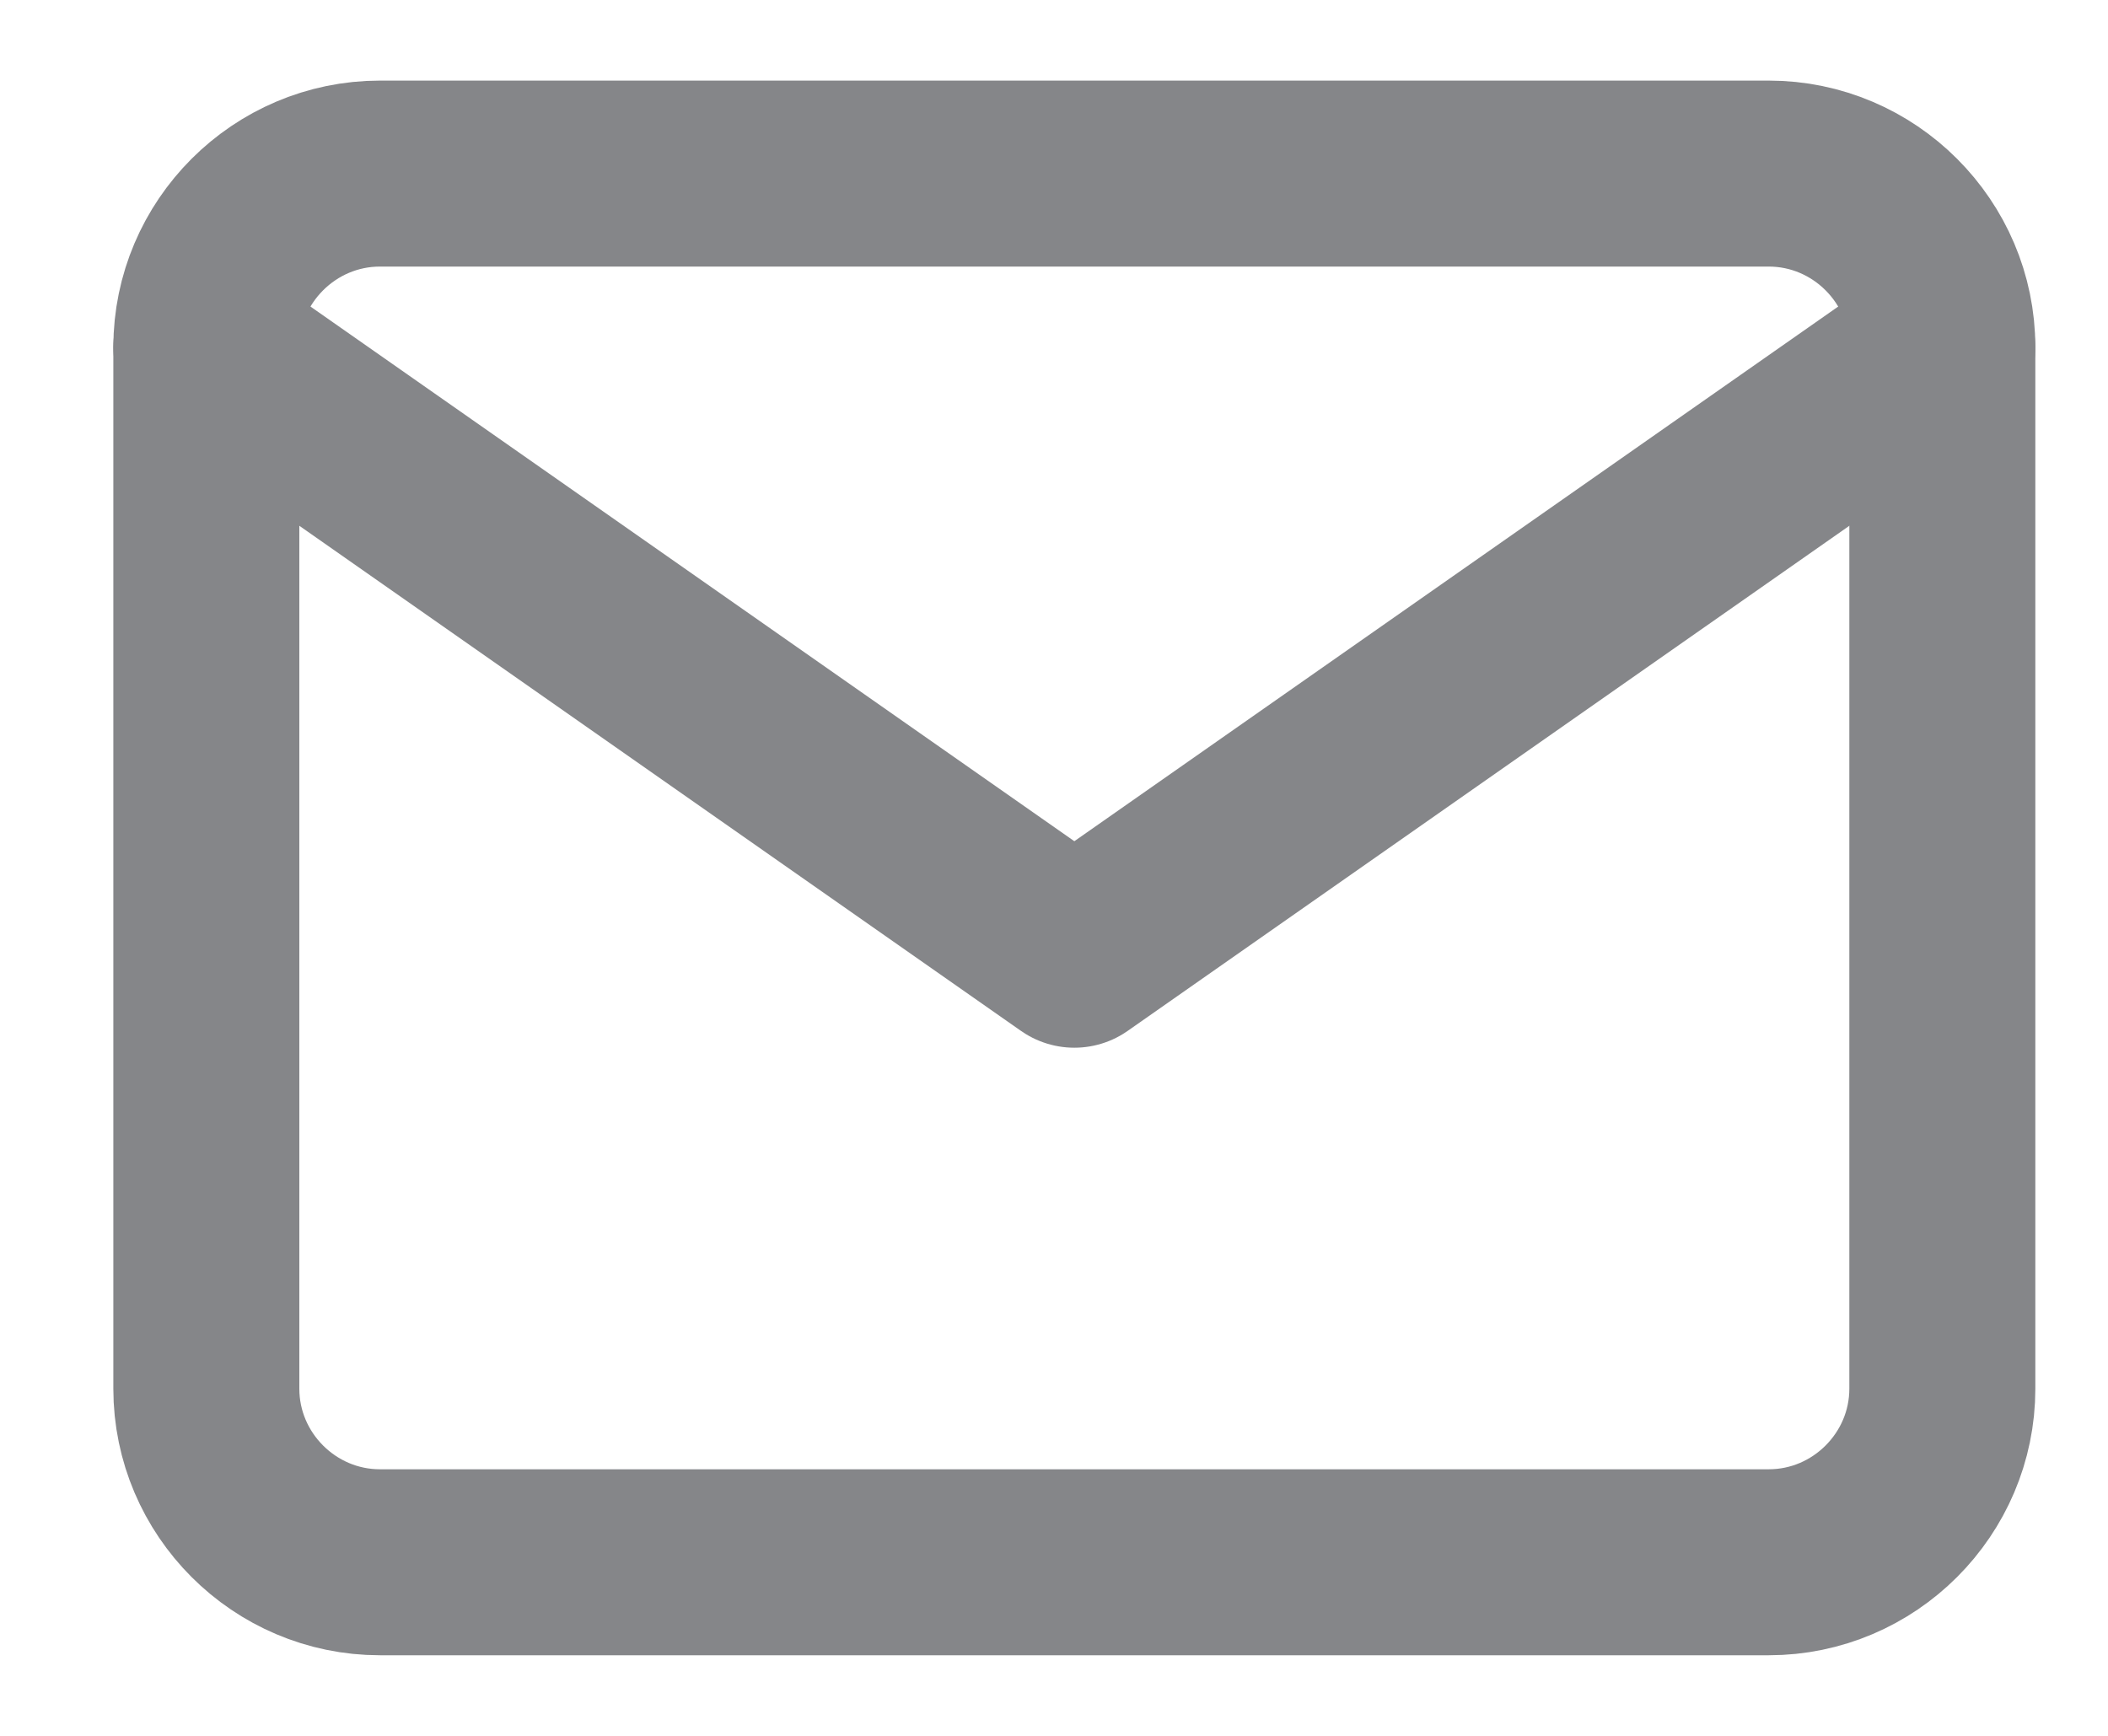 <?xml version="1.0" encoding="UTF-8"?>
<svg xmlns="http://www.w3.org/2000/svg" width="17" height="14" viewBox="0 0 17 14" fill="none">
  <path d="M3.064 1.4H14.264C15.034 1.4 15.664 2.03 15.664 2.8V11.2C15.664 11.97 15.034 12.6 14.264 12.6H3.064C2.294 12.6 1.664 11.97 1.664 11.2V2.8C1.664 2.03 2.294 1.4 3.064 1.4Z" stroke="#858689" stroke-width="1.5" stroke-linecap="round" stroke-linejoin="round"></path>
  <path d="M15.664 2.8L8.664 7.7L1.664 2.8" stroke="#858689" stroke-width="1.5" stroke-linecap="round" stroke-linejoin="round"></path>
</svg>
